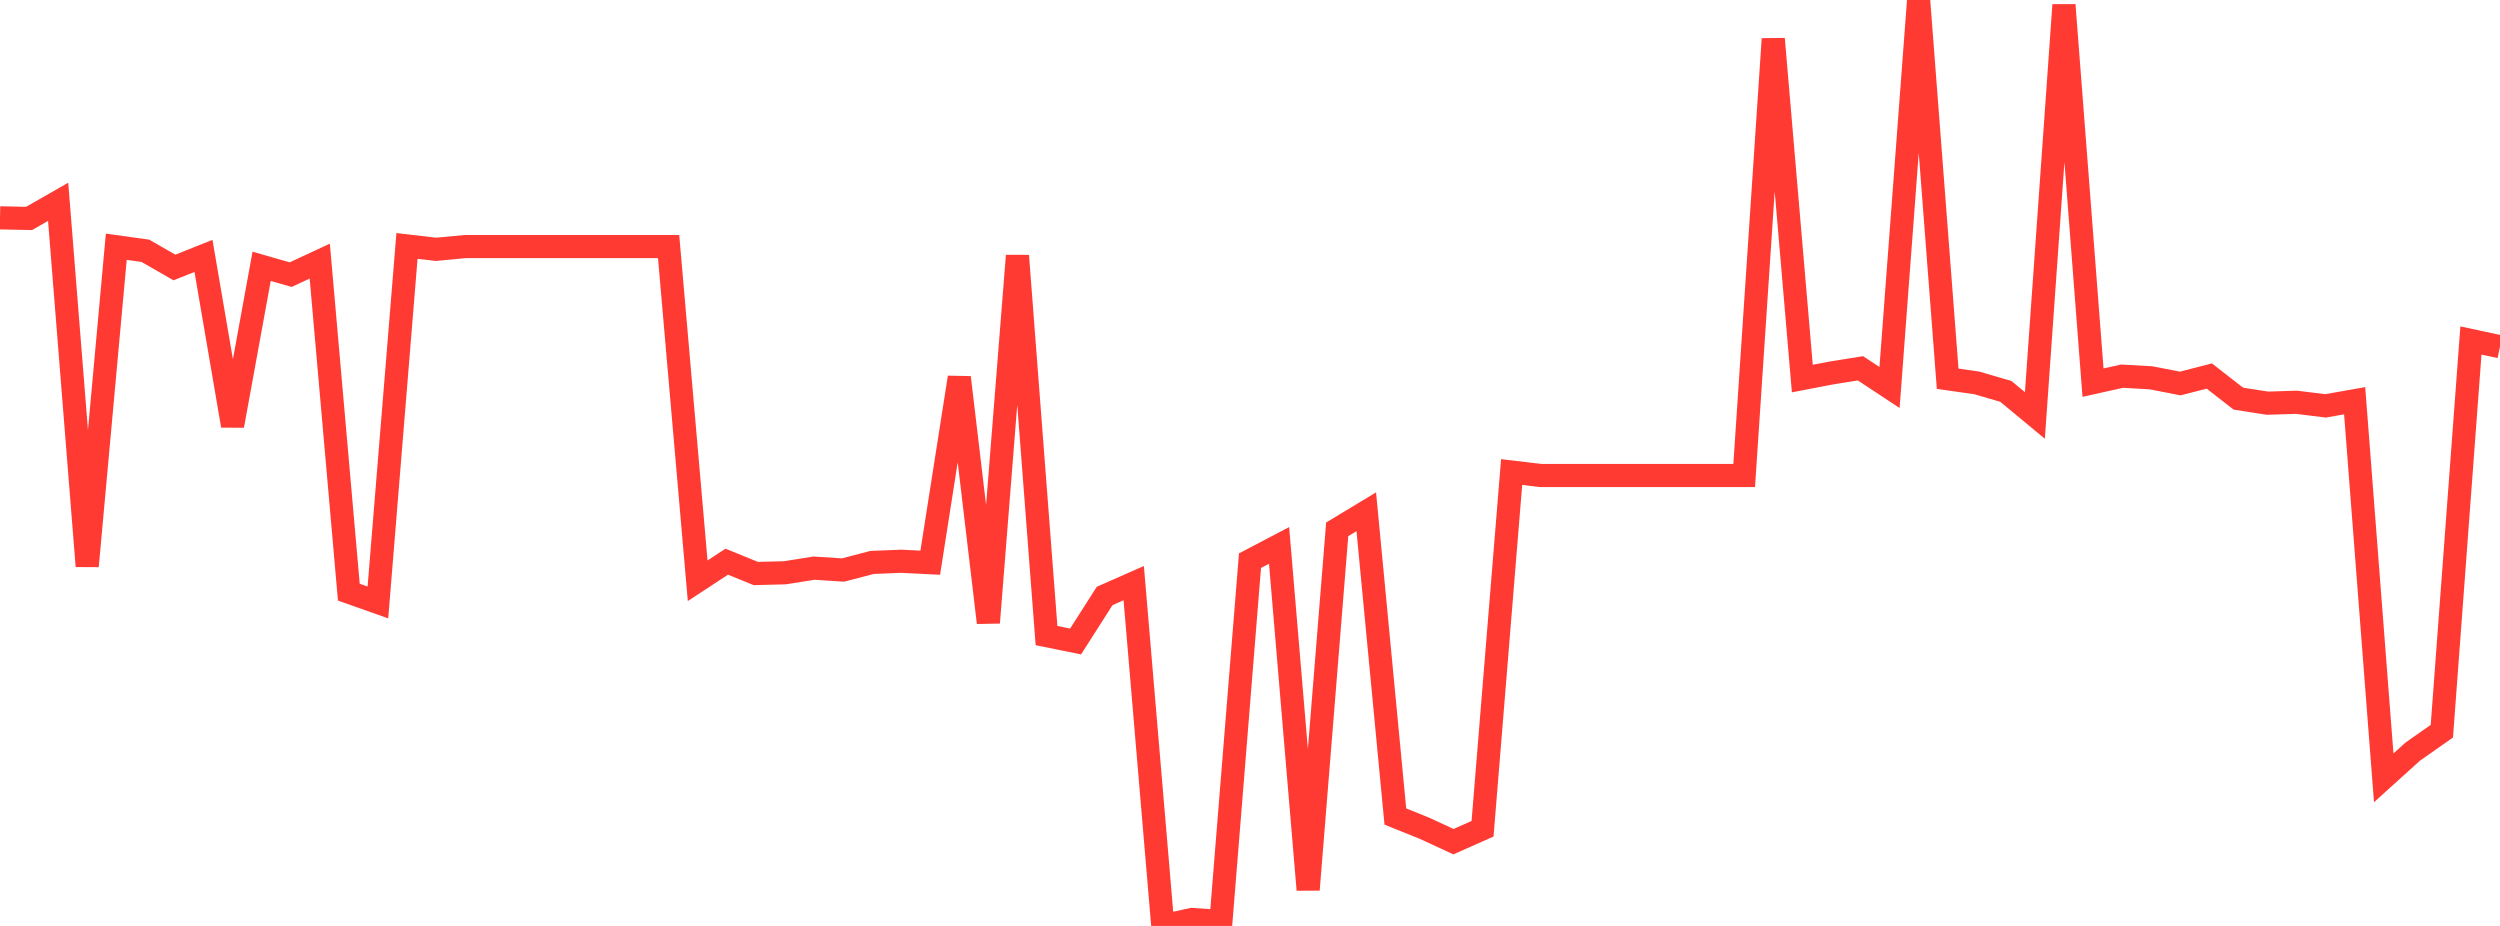 <?xml version="1.0" standalone="no"?>
<!DOCTYPE svg PUBLIC "-//W3C//DTD SVG 1.1//EN" "http://www.w3.org/Graphics/SVG/1.1/DTD/svg11.dtd">

<svg width="135" height="50" viewBox="0 0 135 50" preserveAspectRatio="none" 
  xmlns="http://www.w3.org/2000/svg"
  xmlns:xlink="http://www.w3.org/1999/xlink">


<polyline points="0.0, 11.763 1.57, 11.796 3.14, 10.898 4.709, 30.571 6.279, 13.325 7.849, 13.542 9.419, 14.445 10.988, 13.818 12.558, 22.987 14.128, 14.381 15.698, 14.83 17.267, 14.1 18.837, 31.976 20.407, 32.533 21.977, 13.281 23.547, 13.464 25.116, 13.315 26.686, 13.315 28.256, 13.315 29.826, 13.315 31.395, 13.315 32.965, 13.315 34.535, 13.315 36.105, 13.315 37.674, 31.36 39.244, 30.331 40.814, 30.97 42.384, 30.93 43.953, 30.68 45.523, 30.781 47.093, 30.372 48.663, 30.308 50.233, 30.386 51.802, 20.382 53.372, 33.623 54.942, 13.809 56.512, 34.322 58.081, 34.641 59.651, 32.181 61.221, 31.489 62.791, 50.0 64.36, 49.651 65.93, 49.762 67.5, 30.276 69.07, 29.453 70.64, 48.046 72.209, 28.584 73.779, 27.636 75.349, 44.093 76.919, 44.725 78.488, 45.45 80.058, 44.752 81.628, 25.491 83.198, 25.677 84.767, 25.677 86.337, 25.677 87.907, 25.677 89.477, 25.677 91.047, 25.677 92.616, 25.677 94.186, 25.677 95.756, 2.101 97.326, 20.442 98.895, 20.14 100.465, 19.889 102.035, 20.925 103.605, 0.0 105.174, 20.452 106.744, 20.676 108.314, 21.134 109.884, 22.435 111.453, 0.269 113.023, 20.663 114.593, 20.313 116.163, 20.402 117.733, 20.709 119.302, 20.306 120.872, 21.527 122.442, 21.772 124.012, 21.723 125.581, 21.917 127.151, 21.639 128.721, 42.003 130.291, 40.584 131.86, 39.485 133.43, 18.387 135.0, 18.724" fill="none" stroke="#ff3a33" stroke-width="1.25"/>

</svg>